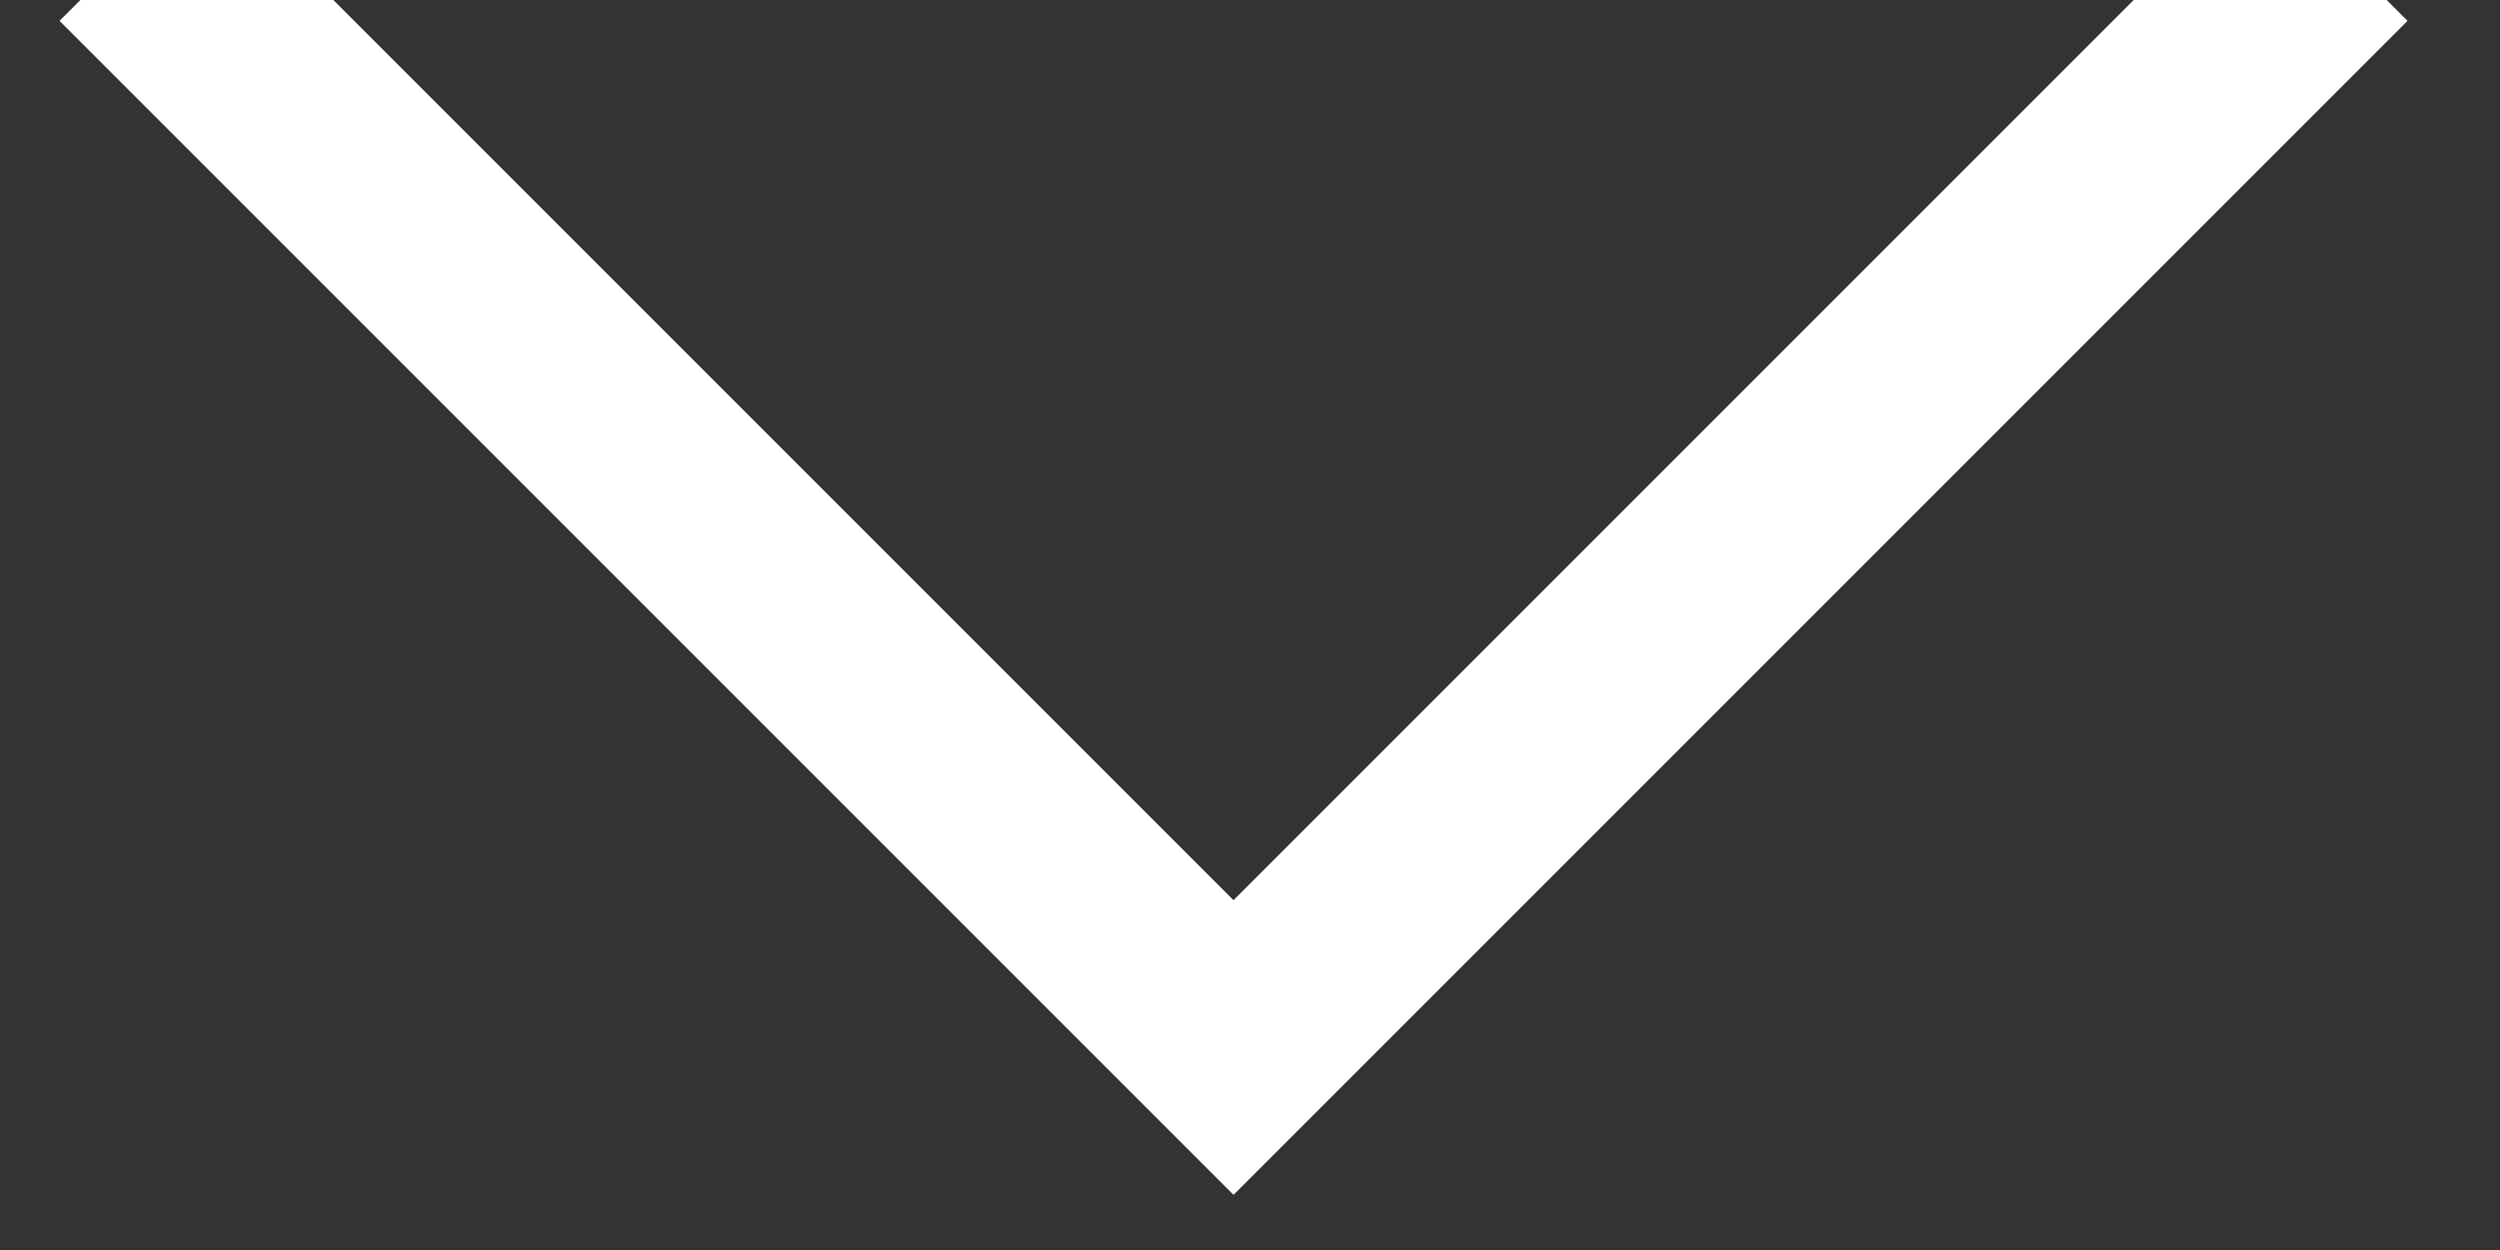 <?xml version="1.0" encoding="UTF-8"?>
<svg width="12px" height="6px" viewBox="0 0 12 6" version="1.1" xmlns="http://www.w3.org/2000/svg" xmlns:xlink="http://www.w3.org/1999/xlink">
    <rect x="0" y="0" width="12" height="6" fill="#333333" stroke="none"/>
    <title>dropperwhite</title>
    <g id="primary" stroke="none" stroke-width="1" fill="none" fill-rule="evenodd" stroke-linecap="square">
        <g id="nav-bar" transform="translate(-1152, -59)" stroke="#FFFFFF">
            <polyline id="dropperwhite" points="1152.993 59.1 1157.921 64.028 1162.849 59.1"></polyline>
        </g>
    </g>
</svg>